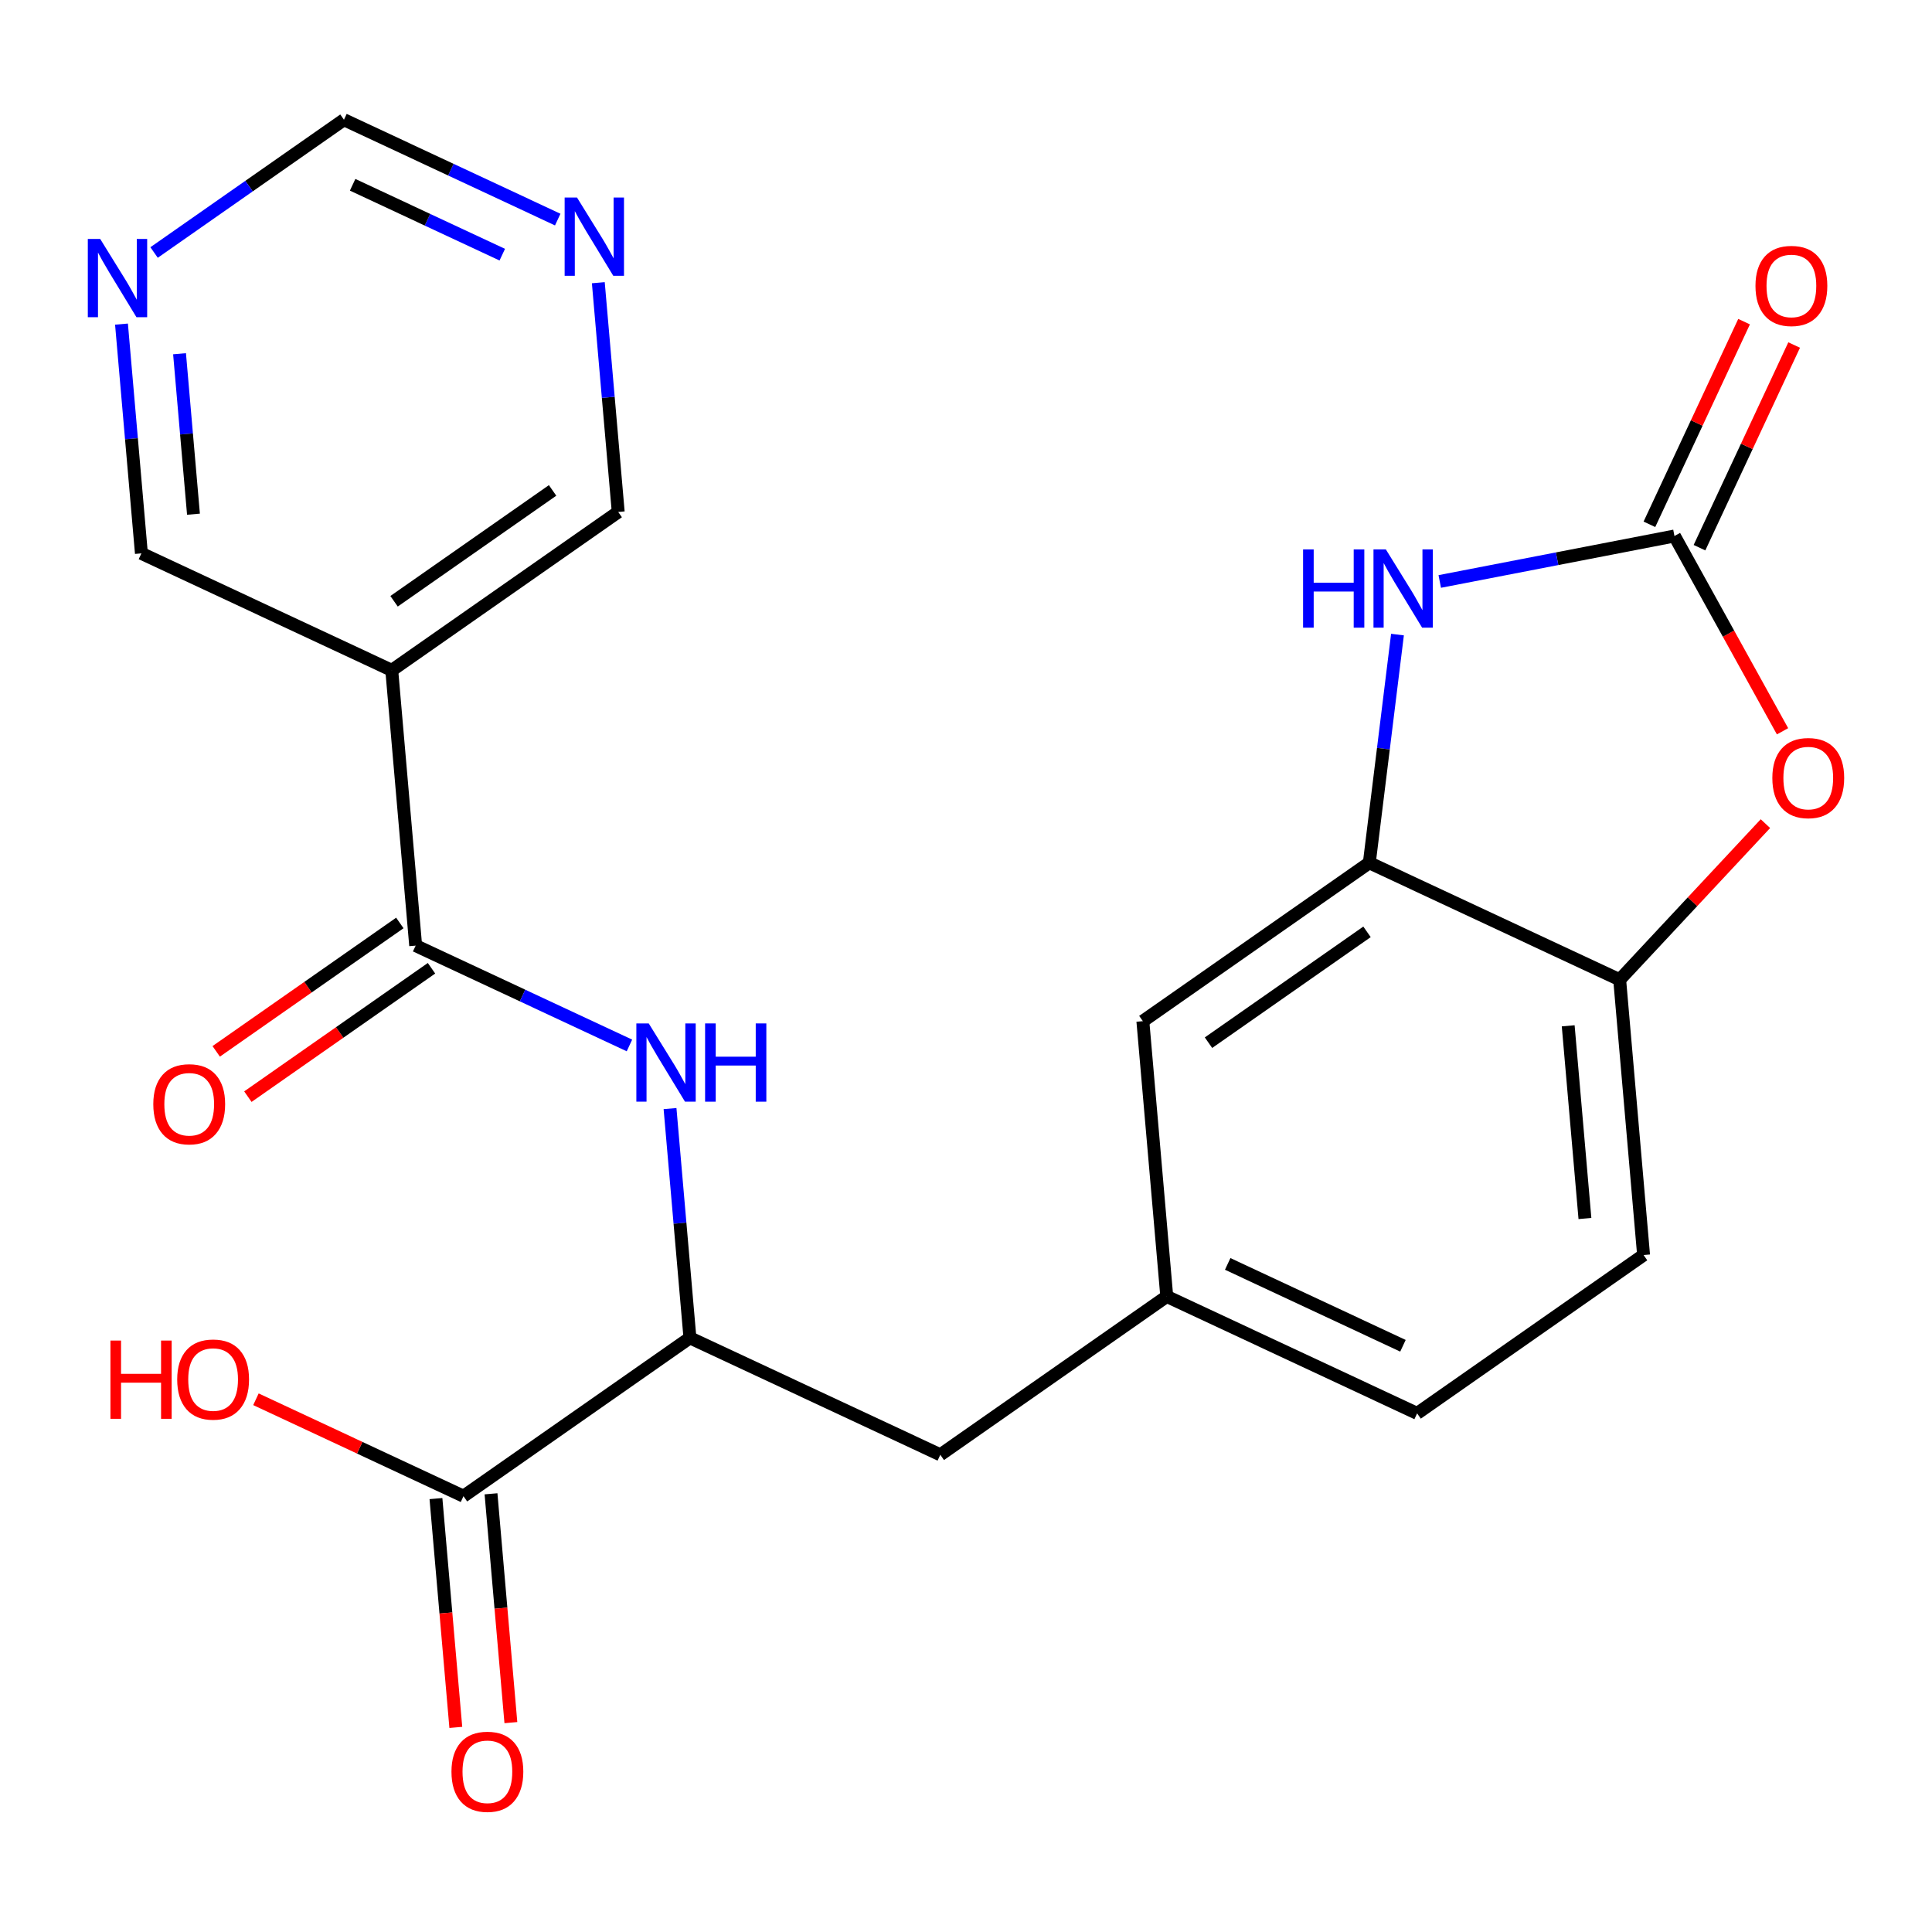 <?xml version='1.0' encoding='iso-8859-1'?>
<svg version='1.1' baseProfile='full'
              xmlns='http://www.w3.org/2000/svg'
                      xmlns:rdkit='http://www.rdkit.org/xml'
                      xmlns:xlink='http://www.w3.org/1999/xlink'
                  xml:space='preserve'
width='300px' height='300px' viewBox='0 0 300 300'>
<!-- END OF HEADER -->
<rect style='opacity:1.0;fill:#FFFFFF;stroke:none' width='300' height='300' x='0' y='0'> </rect>
<rect style='opacity:1.0;fill:#FFFFFF;stroke:none' width='300' height='300' x='0' y='0'> </rect>
<path class='bond-0 atom-0 atom-1' d='M 38.49,170.288 L 52.747,160.319' style='fill:none;fill-rule:evenodd;stroke:#FF0000;stroke-width:2.0px;stroke-linecap:butt;stroke-linejoin:miter;stroke-opacity:1' />
<path class='bond-0 atom-0 atom-1' d='M 52.747,160.319 L 67.004,150.35' style='fill:none;fill-rule:evenodd;stroke:#000000;stroke-width:2.0px;stroke-linecap:butt;stroke-linejoin:miter;stroke-opacity:1' />
<path class='bond-0 atom-0 atom-1' d='M 33.573,163.255 L 47.829,153.286' style='fill:none;fill-rule:evenodd;stroke:#FF0000;stroke-width:2.0px;stroke-linecap:butt;stroke-linejoin:miter;stroke-opacity:1' />
<path class='bond-0 atom-0 atom-1' d='M 47.829,153.286 L 62.086,143.317' style='fill:none;fill-rule:evenodd;stroke:#000000;stroke-width:2.0px;stroke-linecap:butt;stroke-linejoin:miter;stroke-opacity:1' />
<path class='bond-1 atom-1 atom-2' d='M 64.545,146.833 L 81.142,154.586' style='fill:none;fill-rule:evenodd;stroke:#000000;stroke-width:2.0px;stroke-linecap:butt;stroke-linejoin:miter;stroke-opacity:1' />
<path class='bond-1 atom-1 atom-2' d='M 81.142,154.586 L 97.74,162.339' style='fill:none;fill-rule:evenodd;stroke:#0000FF;stroke-width:2.0px;stroke-linecap:butt;stroke-linejoin:miter;stroke-opacity:1' />
<path class='bond-17 atom-1 atom-18' d='M 64.545,146.833 L 60.833,104.086' style='fill:none;fill-rule:evenodd;stroke:#000000;stroke-width:2.0px;stroke-linecap:butt;stroke-linejoin:miter;stroke-opacity:1' />
<path class='bond-2 atom-2 atom-3' d='M 104.042,172.141 L 105.587,189.94' style='fill:none;fill-rule:evenodd;stroke:#0000FF;stroke-width:2.0px;stroke-linecap:butt;stroke-linejoin:miter;stroke-opacity:1' />
<path class='bond-2 atom-2 atom-3' d='M 105.587,189.94 L 107.133,207.74' style='fill:none;fill-rule:evenodd;stroke:#000000;stroke-width:2.0px;stroke-linecap:butt;stroke-linejoin:miter;stroke-opacity:1' />
<path class='bond-3 atom-3 atom-4' d='M 107.133,207.74 L 146.009,225.899' style='fill:none;fill-rule:evenodd;stroke:#000000;stroke-width:2.0px;stroke-linecap:butt;stroke-linejoin:miter;stroke-opacity:1' />
<path class='bond-14 atom-3 atom-15' d='M 107.133,207.74 L 71.969,232.328' style='fill:none;fill-rule:evenodd;stroke:#000000;stroke-width:2.0px;stroke-linecap:butt;stroke-linejoin:miter;stroke-opacity:1' />
<path class='bond-4 atom-4 atom-5' d='M 146.009,225.899 L 181.174,201.31' style='fill:none;fill-rule:evenodd;stroke:#000000;stroke-width:2.0px;stroke-linecap:butt;stroke-linejoin:miter;stroke-opacity:1' />
<path class='bond-5 atom-5 atom-6' d='M 181.174,201.31 L 220.05,219.469' style='fill:none;fill-rule:evenodd;stroke:#000000;stroke-width:2.0px;stroke-linecap:butt;stroke-linejoin:miter;stroke-opacity:1' />
<path class='bond-5 atom-5 atom-6' d='M 190.637,196.259 L 217.85,208.97' style='fill:none;fill-rule:evenodd;stroke:#000000;stroke-width:2.0px;stroke-linecap:butt;stroke-linejoin:miter;stroke-opacity:1' />
<path class='bond-23 atom-14 atom-5' d='M 177.462,158.563 L 181.174,201.31' style='fill:none;fill-rule:evenodd;stroke:#000000;stroke-width:2.0px;stroke-linecap:butt;stroke-linejoin:miter;stroke-opacity:1' />
<path class='bond-6 atom-6 atom-7' d='M 220.05,219.469 L 255.214,194.881' style='fill:none;fill-rule:evenodd;stroke:#000000;stroke-width:2.0px;stroke-linecap:butt;stroke-linejoin:miter;stroke-opacity:1' />
<path class='bond-7 atom-7 atom-8' d='M 255.214,194.881 L 251.502,152.134' style='fill:none;fill-rule:evenodd;stroke:#000000;stroke-width:2.0px;stroke-linecap:butt;stroke-linejoin:miter;stroke-opacity:1' />
<path class='bond-7 atom-7 atom-8' d='M 246.108,189.211 L 243.509,159.288' style='fill:none;fill-rule:evenodd;stroke:#000000;stroke-width:2.0px;stroke-linecap:butt;stroke-linejoin:miter;stroke-opacity:1' />
<path class='bond-8 atom-8 atom-9' d='M 251.502,152.134 L 262.818,140.014' style='fill:none;fill-rule:evenodd;stroke:#000000;stroke-width:2.0px;stroke-linecap:butt;stroke-linejoin:miter;stroke-opacity:1' />
<path class='bond-8 atom-8 atom-9' d='M 262.818,140.014 L 274.135,127.894' style='fill:none;fill-rule:evenodd;stroke:#FF0000;stroke-width:2.0px;stroke-linecap:butt;stroke-linejoin:miter;stroke-opacity:1' />
<path class='bond-25 atom-13 atom-8' d='M 212.626,133.975 L 251.502,152.134' style='fill:none;fill-rule:evenodd;stroke:#000000;stroke-width:2.0px;stroke-linecap:butt;stroke-linejoin:miter;stroke-opacity:1' />
<path class='bond-9 atom-9 atom-10' d='M 276.791,113.554 L 268.399,98.392' style='fill:none;fill-rule:evenodd;stroke:#FF0000;stroke-width:2.0px;stroke-linecap:butt;stroke-linejoin:miter;stroke-opacity:1' />
<path class='bond-9 atom-9 atom-10' d='M 268.399,98.392 L 260.008,83.23' style='fill:none;fill-rule:evenodd;stroke:#000000;stroke-width:2.0px;stroke-linecap:butt;stroke-linejoin:miter;stroke-opacity:1' />
<path class='bond-10 atom-10 atom-11' d='M 263.895,85.046 L 271.245,69.311' style='fill:none;fill-rule:evenodd;stroke:#000000;stroke-width:2.0px;stroke-linecap:butt;stroke-linejoin:miter;stroke-opacity:1' />
<path class='bond-10 atom-10 atom-11' d='M 271.245,69.311 L 278.595,53.575' style='fill:none;fill-rule:evenodd;stroke:#FF0000;stroke-width:2.0px;stroke-linecap:butt;stroke-linejoin:miter;stroke-opacity:1' />
<path class='bond-10 atom-10 atom-11' d='M 256.12,81.414 L 263.47,65.679' style='fill:none;fill-rule:evenodd;stroke:#000000;stroke-width:2.0px;stroke-linecap:butt;stroke-linejoin:miter;stroke-opacity:1' />
<path class='bond-10 atom-10 atom-11' d='M 263.47,65.679 L 270.82,49.944' style='fill:none;fill-rule:evenodd;stroke:#FF0000;stroke-width:2.0px;stroke-linecap:butt;stroke-linejoin:miter;stroke-opacity:1' />
<path class='bond-11 atom-10 atom-12' d='M 260.008,83.23 L 241.786,86.76' style='fill:none;fill-rule:evenodd;stroke:#000000;stroke-width:2.0px;stroke-linecap:butt;stroke-linejoin:miter;stroke-opacity:1' />
<path class='bond-11 atom-10 atom-12' d='M 241.786,86.76 L 223.564,90.289' style='fill:none;fill-rule:evenodd;stroke:#0000FF;stroke-width:2.0px;stroke-linecap:butt;stroke-linejoin:miter;stroke-opacity:1' />
<path class='bond-12 atom-12 atom-13' d='M 217,98.538 L 214.813,116.256' style='fill:none;fill-rule:evenodd;stroke:#0000FF;stroke-width:2.0px;stroke-linecap:butt;stroke-linejoin:miter;stroke-opacity:1' />
<path class='bond-12 atom-12 atom-13' d='M 214.813,116.256 L 212.626,133.975' style='fill:none;fill-rule:evenodd;stroke:#000000;stroke-width:2.0px;stroke-linecap:butt;stroke-linejoin:miter;stroke-opacity:1' />
<path class='bond-13 atom-13 atom-14' d='M 212.626,133.975 L 177.462,158.563' style='fill:none;fill-rule:evenodd;stroke:#000000;stroke-width:2.0px;stroke-linecap:butt;stroke-linejoin:miter;stroke-opacity:1' />
<path class='bond-13 atom-13 atom-14' d='M 212.269,144.696 L 187.654,161.908' style='fill:none;fill-rule:evenodd;stroke:#000000;stroke-width:2.0px;stroke-linecap:butt;stroke-linejoin:miter;stroke-opacity:1' />
<path class='bond-15 atom-15 atom-16' d='M 67.694,232.699 L 69.237,250.464' style='fill:none;fill-rule:evenodd;stroke:#000000;stroke-width:2.0px;stroke-linecap:butt;stroke-linejoin:miter;stroke-opacity:1' />
<path class='bond-15 atom-15 atom-16' d='M 69.237,250.464 L 70.779,268.229' style='fill:none;fill-rule:evenodd;stroke:#FF0000;stroke-width:2.0px;stroke-linecap:butt;stroke-linejoin:miter;stroke-opacity:1' />
<path class='bond-15 atom-15 atom-16' d='M 76.244,231.957 L 77.786,249.722' style='fill:none;fill-rule:evenodd;stroke:#000000;stroke-width:2.0px;stroke-linecap:butt;stroke-linejoin:miter;stroke-opacity:1' />
<path class='bond-15 atom-15 atom-16' d='M 77.786,249.722 L 79.329,267.487' style='fill:none;fill-rule:evenodd;stroke:#FF0000;stroke-width:2.0px;stroke-linecap:butt;stroke-linejoin:miter;stroke-opacity:1' />
<path class='bond-16 atom-15 atom-17' d='M 71.969,232.328 L 55.856,224.802' style='fill:none;fill-rule:evenodd;stroke:#000000;stroke-width:2.0px;stroke-linecap:butt;stroke-linejoin:miter;stroke-opacity:1' />
<path class='bond-16 atom-15 atom-17' d='M 55.856,224.802 L 39.743,217.276' style='fill:none;fill-rule:evenodd;stroke:#FF0000;stroke-width:2.0px;stroke-linecap:butt;stroke-linejoin:miter;stroke-opacity:1' />
<path class='bond-18 atom-18 atom-19' d='M 60.833,104.086 L 95.997,79.498' style='fill:none;fill-rule:evenodd;stroke:#000000;stroke-width:2.0px;stroke-linecap:butt;stroke-linejoin:miter;stroke-opacity:1' />
<path class='bond-18 atom-18 atom-19' d='M 61.19,93.365 L 85.805,76.153' style='fill:none;fill-rule:evenodd;stroke:#000000;stroke-width:2.0px;stroke-linecap:butt;stroke-linejoin:miter;stroke-opacity:1' />
<path class='bond-24 atom-23 atom-18' d='M 21.957,85.927 L 60.833,104.086' style='fill:none;fill-rule:evenodd;stroke:#000000;stroke-width:2.0px;stroke-linecap:butt;stroke-linejoin:miter;stroke-opacity:1' />
<path class='bond-19 atom-19 atom-20' d='M 95.997,79.498 L 94.451,61.698' style='fill:none;fill-rule:evenodd;stroke:#000000;stroke-width:2.0px;stroke-linecap:butt;stroke-linejoin:miter;stroke-opacity:1' />
<path class='bond-19 atom-19 atom-20' d='M 94.451,61.698 L 92.906,43.899' style='fill:none;fill-rule:evenodd;stroke:#0000FF;stroke-width:2.0px;stroke-linecap:butt;stroke-linejoin:miter;stroke-opacity:1' />
<path class='bond-20 atom-20 atom-21' d='M 86.604,34.097 L 70.007,26.344' style='fill:none;fill-rule:evenodd;stroke:#0000FF;stroke-width:2.0px;stroke-linecap:butt;stroke-linejoin:miter;stroke-opacity:1' />
<path class='bond-20 atom-20 atom-21' d='M 70.007,26.344 L 53.409,18.592' style='fill:none;fill-rule:evenodd;stroke:#000000;stroke-width:2.0px;stroke-linecap:butt;stroke-linejoin:miter;stroke-opacity:1' />
<path class='bond-20 atom-20 atom-21' d='M 77.993,39.546 L 66.375,34.12' style='fill:none;fill-rule:evenodd;stroke:#0000FF;stroke-width:2.0px;stroke-linecap:butt;stroke-linejoin:miter;stroke-opacity:1' />
<path class='bond-20 atom-20 atom-21' d='M 66.375,34.12 L 54.756,28.693' style='fill:none;fill-rule:evenodd;stroke:#000000;stroke-width:2.0px;stroke-linecap:butt;stroke-linejoin:miter;stroke-opacity:1' />
<path class='bond-21 atom-21 atom-22' d='M 53.409,18.592 L 38.667,28.899' style='fill:none;fill-rule:evenodd;stroke:#000000;stroke-width:2.0px;stroke-linecap:butt;stroke-linejoin:miter;stroke-opacity:1' />
<path class='bond-21 atom-21 atom-22' d='M 38.667,28.899 L 23.926,39.208' style='fill:none;fill-rule:evenodd;stroke:#0000FF;stroke-width:2.0px;stroke-linecap:butt;stroke-linejoin:miter;stroke-opacity:1' />
<path class='bond-22 atom-22 atom-23' d='M 18.865,50.328 L 20.411,68.128' style='fill:none;fill-rule:evenodd;stroke:#0000FF;stroke-width:2.0px;stroke-linecap:butt;stroke-linejoin:miter;stroke-opacity:1' />
<path class='bond-22 atom-22 atom-23' d='M 20.411,68.128 L 21.957,85.927' style='fill:none;fill-rule:evenodd;stroke:#000000;stroke-width:2.0px;stroke-linecap:butt;stroke-linejoin:miter;stroke-opacity:1' />
<path class='bond-22 atom-22 atom-23' d='M 27.879,54.926 L 28.96,67.385' style='fill:none;fill-rule:evenodd;stroke:#0000FF;stroke-width:2.0px;stroke-linecap:butt;stroke-linejoin:miter;stroke-opacity:1' />
<path class='bond-22 atom-22 atom-23' d='M 28.96,67.385 L 30.042,79.845' style='fill:none;fill-rule:evenodd;stroke:#000000;stroke-width:2.0px;stroke-linecap:butt;stroke-linejoin:miter;stroke-opacity:1' />
<path  class='atom-0' d='M 23.803 171.456
Q 23.803 168.538, 25.244 166.908
Q 26.686 165.277, 29.381 165.277
Q 32.075 165.277, 33.517 166.908
Q 34.959 168.538, 34.959 171.456
Q 34.959 174.408, 33.5 176.09
Q 32.041 177.755, 29.381 177.755
Q 26.703 177.755, 25.244 176.09
Q 23.803 174.425, 23.803 171.456
M 29.381 176.382
Q 31.234 176.382, 32.23 175.146
Q 33.242 173.893, 33.242 171.456
Q 33.242 169.07, 32.23 167.869
Q 31.234 166.65, 29.381 166.65
Q 27.527 166.65, 26.514 167.852
Q 25.519 169.053, 25.519 171.456
Q 25.519 173.91, 26.514 175.146
Q 27.527 176.382, 29.381 176.382
' fill='#FF0000'/>
<path  class='atom-2' d='M 100.735 158.917
L 104.717 165.353
Q 105.112 165.988, 105.747 167.138
Q 106.382 168.288, 106.416 168.356
L 106.416 158.917
L 108.029 158.917
L 108.029 171.068
L 106.365 171.068
L 102.091 164.031
Q 101.593 163.207, 101.061 162.263
Q 100.546 161.319, 100.392 161.028
L 100.392 171.068
L 98.813 171.068
L 98.813 158.917
L 100.735 158.917
' fill='#0000FF'/>
<path  class='atom-2' d='M 109.488 158.917
L 111.136 158.917
L 111.136 164.083
L 117.349 164.083
L 117.349 158.917
L 118.997 158.917
L 118.997 171.068
L 117.349 171.068
L 117.349 165.456
L 111.136 165.456
L 111.136 171.068
L 109.488 171.068
L 109.488 158.917
' fill='#0000FF'/>
<path  class='atom-9' d='M 275.208 120.806
Q 275.208 117.888, 276.649 116.258
Q 278.091 114.627, 280.786 114.627
Q 283.48 114.627, 284.922 116.258
Q 286.364 117.888, 286.364 120.806
Q 286.364 123.758, 284.905 125.44
Q 283.446 127.105, 280.786 127.105
Q 278.108 127.105, 276.649 125.44
Q 275.208 123.775, 275.208 120.806
M 280.786 125.732
Q 282.639 125.732, 283.635 124.496
Q 284.647 123.243, 284.647 120.806
Q 284.647 118.42, 283.635 117.219
Q 282.639 116, 280.786 116
Q 278.932 116, 277.919 117.202
Q 276.924 118.403, 276.924 120.806
Q 276.924 123.26, 277.919 124.496
Q 278.932 125.732, 280.786 125.732
' fill='#FF0000'/>
<path  class='atom-11' d='M 272.589 44.388
Q 272.589 41.47, 274.03 39.84
Q 275.472 38.209, 278.167 38.209
Q 280.861 38.209, 282.303 39.84
Q 283.745 41.47, 283.745 44.388
Q 283.745 47.34, 282.286 49.022
Q 280.827 50.687, 278.167 50.687
Q 275.489 50.687, 274.03 49.022
Q 272.589 47.357, 272.589 44.388
M 278.167 49.314
Q 280.02 49.314, 281.016 48.078
Q 282.028 46.825, 282.028 44.388
Q 282.028 42.002, 281.016 40.801
Q 280.02 39.582, 278.167 39.582
Q 276.313 39.582, 275.3 40.784
Q 274.305 41.985, 274.305 44.388
Q 274.305 46.842, 275.3 48.078
Q 276.313 49.314, 278.167 49.314
' fill='#FF0000'/>
<path  class='atom-12' d='M 202.341 85.314
L 203.989 85.314
L 203.989 90.48
L 210.202 90.48
L 210.202 85.314
L 211.85 85.314
L 211.85 97.466
L 210.202 97.466
L 210.202 91.853
L 203.989 91.853
L 203.989 97.466
L 202.341 97.466
L 202.341 85.314
' fill='#0000FF'/>
<path  class='atom-12' d='M 215.196 85.314
L 219.178 91.75
Q 219.573 92.385, 220.208 93.535
Q 220.843 94.685, 220.878 94.754
L 220.878 85.314
L 222.491 85.314
L 222.491 97.466
L 220.826 97.466
L 216.552 90.429
Q 216.055 89.605, 215.523 88.661
Q 215.008 87.717, 214.853 87.425
L 214.853 97.466
L 213.274 97.466
L 213.274 85.314
L 215.196 85.314
' fill='#0000FF'/>
<path  class='atom-16' d='M 70.103 275.11
Q 70.103 272.192, 71.544 270.561
Q 72.986 268.931, 75.681 268.931
Q 78.375 268.931, 79.817 270.561
Q 81.259 272.192, 81.259 275.11
Q 81.259 278.062, 79.8 279.744
Q 78.341 281.408, 75.681 281.408
Q 73.003 281.408, 71.544 279.744
Q 70.103 278.079, 70.103 275.11
M 75.681 280.035
Q 77.534 280.035, 78.53 278.8
Q 79.543 277.547, 79.543 275.11
Q 79.543 272.724, 78.53 271.522
Q 77.534 270.304, 75.681 270.304
Q 73.827 270.304, 72.814 271.505
Q 71.819 272.707, 71.819 275.11
Q 71.819 277.564, 72.814 278.8
Q 73.827 280.035, 75.681 280.035
' fill='#FF0000'/>
<path  class='atom-17' d='M 17.148 208.162
L 18.796 208.162
L 18.796 213.328
L 25.009 213.328
L 25.009 208.162
L 26.656 208.162
L 26.656 220.313
L 25.009 220.313
L 25.009 214.701
L 18.796 214.701
L 18.796 220.313
L 17.148 220.313
L 17.148 208.162
' fill='#FF0000'/>
<path  class='atom-17' d='M 27.515 214.203
Q 27.515 211.286, 28.956 209.655
Q 30.398 208.025, 33.093 208.025
Q 35.787 208.025, 37.229 209.655
Q 38.671 211.286, 38.671 214.203
Q 38.671 217.155, 37.212 218.837
Q 35.753 220.502, 33.093 220.502
Q 30.415 220.502, 28.956 218.837
Q 27.515 217.173, 27.515 214.203
M 33.093 219.129
Q 34.946 219.129, 35.942 217.893
Q 36.954 216.64, 36.954 214.203
Q 36.954 211.818, 35.942 210.616
Q 34.946 209.398, 33.093 209.398
Q 31.239 209.398, 30.226 210.599
Q 29.231 211.8, 29.231 214.203
Q 29.231 216.658, 30.226 217.893
Q 31.239 219.129, 33.093 219.129
' fill='#FF0000'/>
<path  class='atom-20' d='M 89.599 30.675
L 93.581 37.111
Q 93.976 37.746, 94.611 38.896
Q 95.246 40.046, 95.28 40.114
L 95.28 30.675
L 96.894 30.675
L 96.894 42.826
L 95.229 42.826
L 90.955 35.789
Q 90.457 34.966, 89.925 34.022
Q 89.41 33.078, 89.256 32.786
L 89.256 42.826
L 87.677 42.826
L 87.677 30.675
L 89.599 30.675
' fill='#0000FF'/>
<path  class='atom-22' d='M 15.559 37.104
L 19.541 43.54
Q 19.935 44.175, 20.57 45.325
Q 21.205 46.475, 21.24 46.544
L 21.24 37.104
L 22.853 37.104
L 22.853 49.256
L 21.188 49.256
L 16.915 42.219
Q 16.417 41.395, 15.885 40.451
Q 15.37 39.507, 15.215 39.215
L 15.215 49.256
L 13.636 49.256
L 13.636 37.104
L 15.559 37.104
' fill='#0000FF'/>
</svg>

